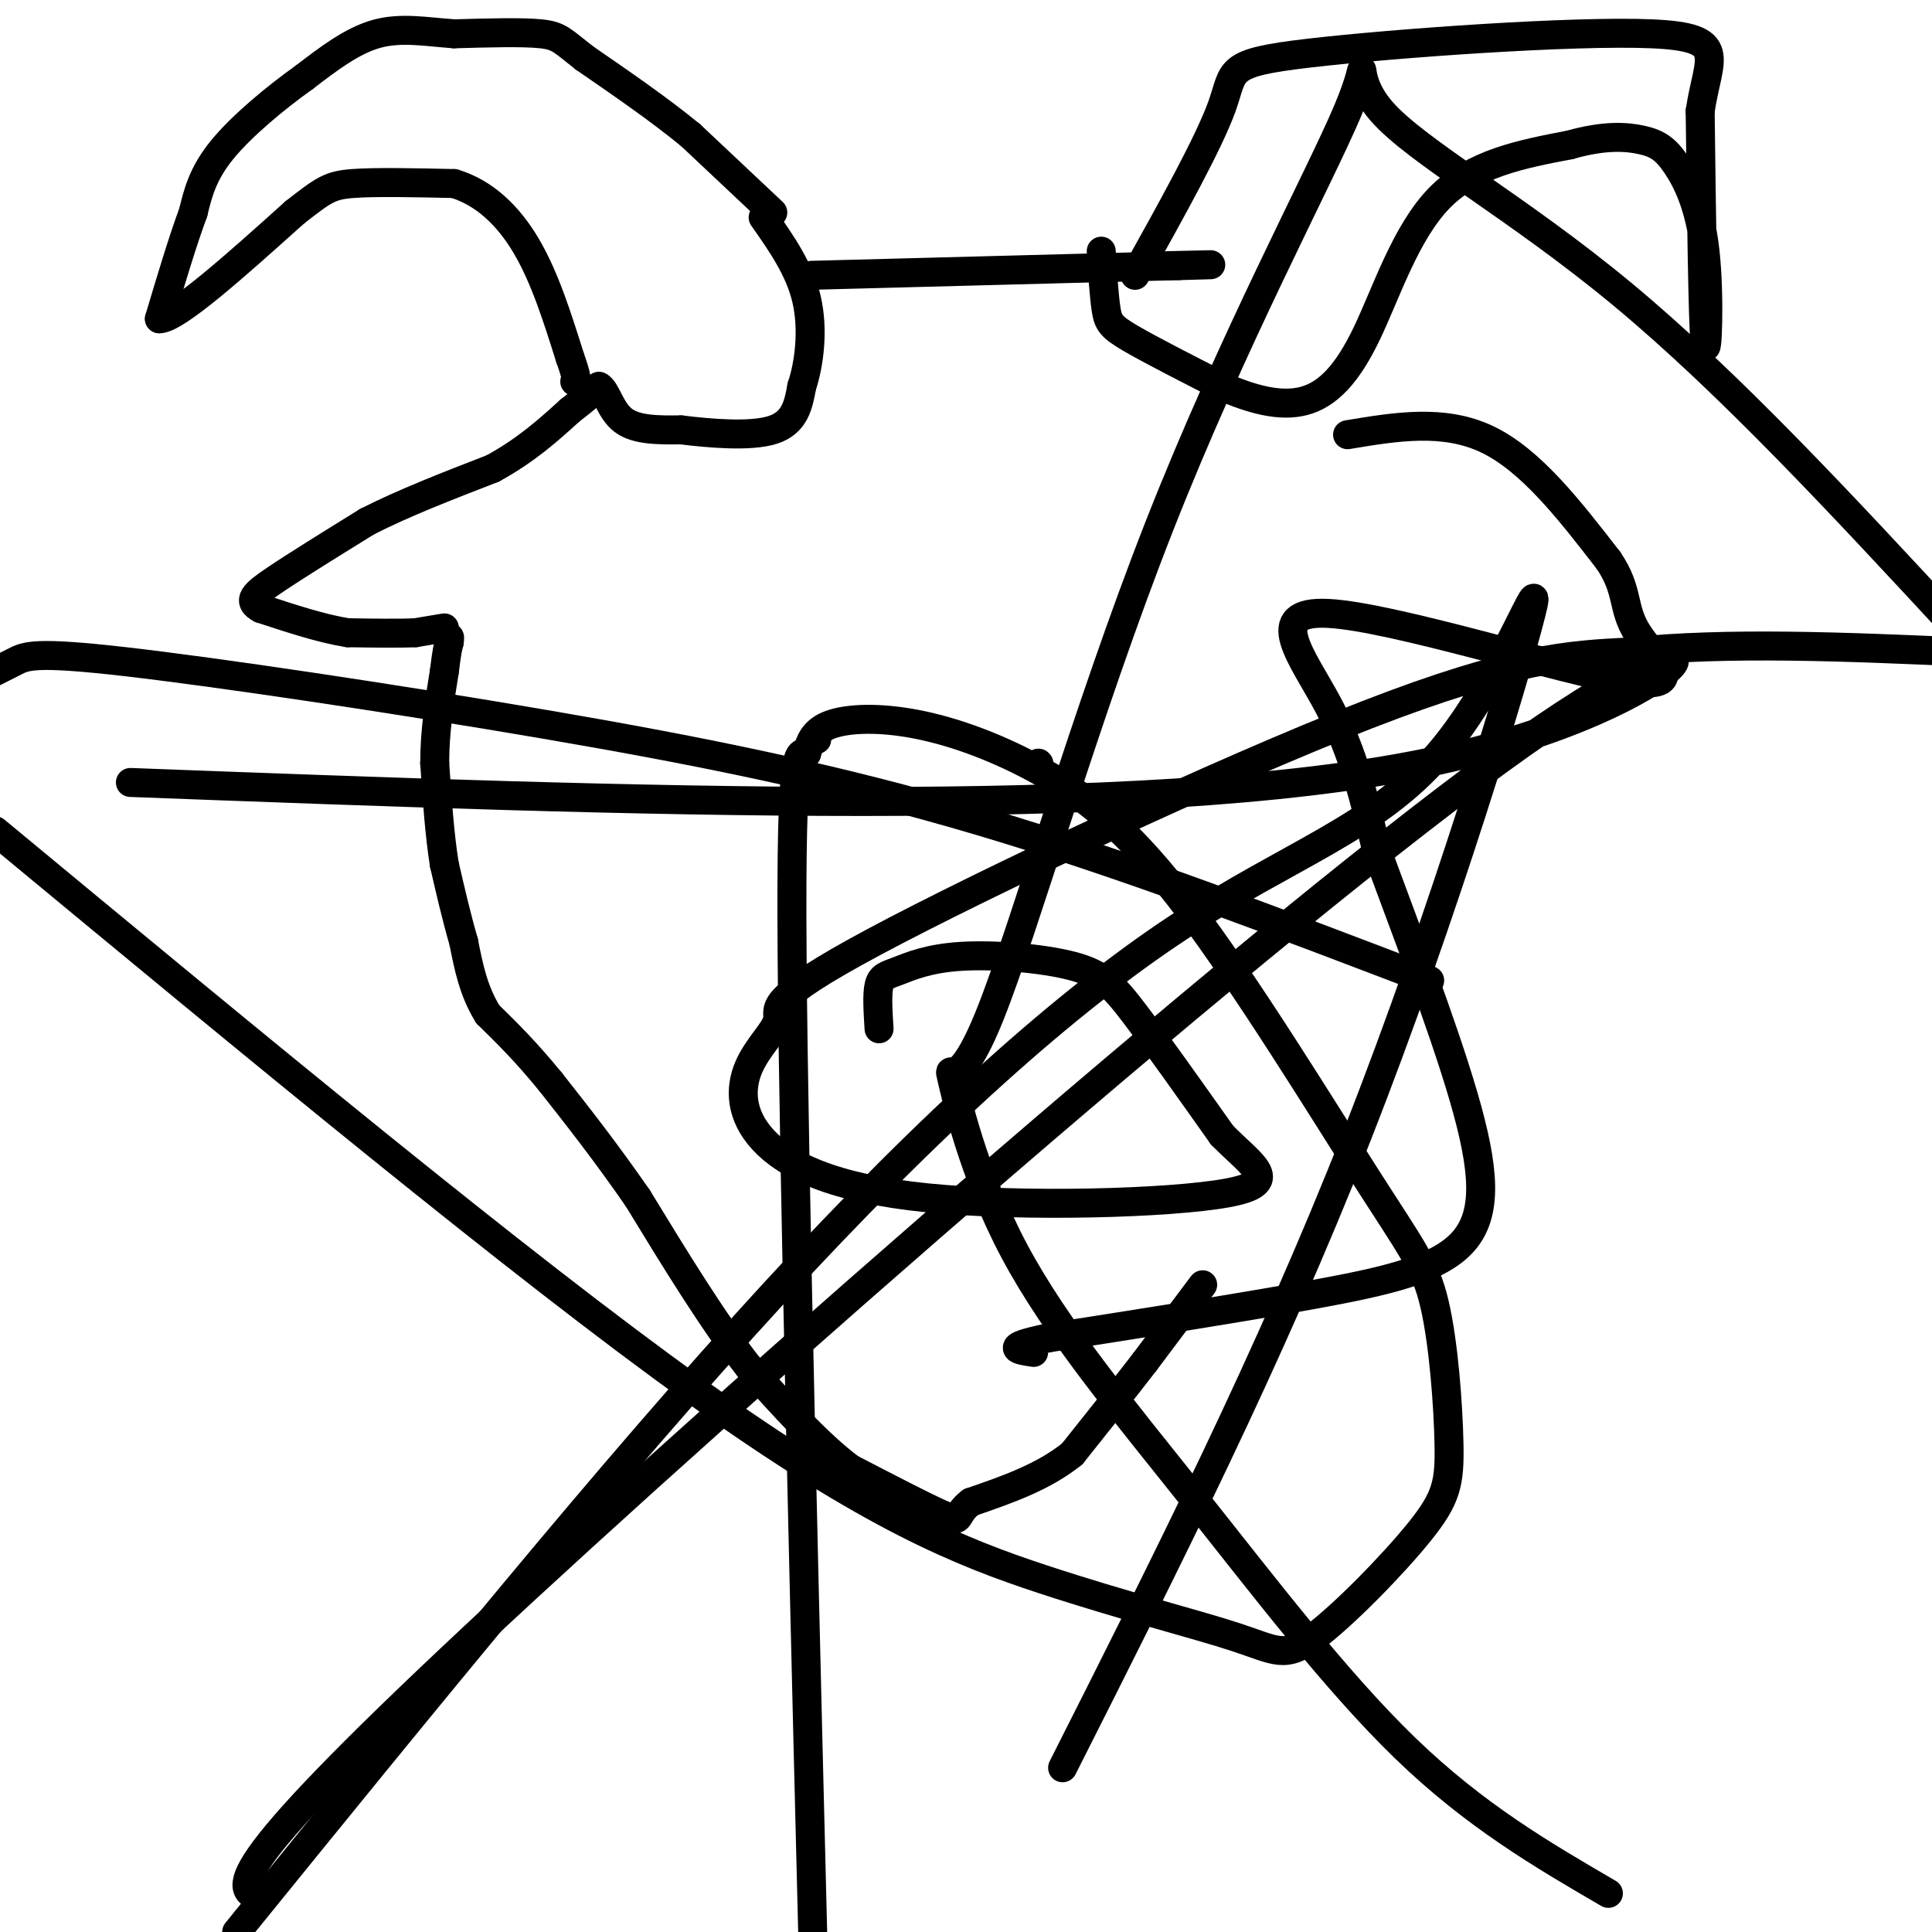 <svg viewBox='0 0 400 400' version='1.1' xmlns='http://www.w3.org/2000/svg' xmlns:xlink='http://www.w3.org/1999/xlink'><g fill='none' stroke='#000000' stroke-width='6' stroke-linecap='round' stroke-linejoin='round'><path d='M249,266c0.000,0.000 -12.000,16.000 -12,16'/><path d='M237,282c-4.500,5.833 -9.750,12.417 -15,19'/><path d='M222,301c-6.000,4.833 -13.500,7.417 -21,10'/><path d='M201,311c-3.489,2.667 -1.711,4.333 -5,3c-3.289,-1.333 -11.644,-5.667 -20,-10'/><path d='M176,304c-6.833,-5.167 -13.917,-13.083 -21,-21'/><path d='M155,283c-7.333,-9.333 -15.167,-22.167 -23,-35'/><path d='M132,248c-6.833,-9.833 -12.417,-16.917 -18,-24'/><path d='M114,224c-5.167,-6.333 -9.083,-10.167 -13,-14'/><path d='M101,210c-3.000,-4.833 -4.000,-9.917 -5,-15'/><path d='M96,195c-1.500,-5.167 -2.750,-10.583 -4,-16'/><path d='M92,179c-1.000,-6.167 -1.500,-13.583 -2,-21'/><path d='M90,158c0.000,-6.667 1.000,-12.833 2,-19'/><path d='M92,139c0.500,-4.167 0.750,-5.083 1,-6'/><path d='M93,133c0.167,-1.167 0.083,-1.083 0,-1'/><path d='M92,130c0.000,0.000 -6.000,1.000 -6,1'/><path d='M86,131c-3.333,0.167 -8.667,0.083 -14,0'/><path d='M72,131c-5.333,-0.833 -11.667,-2.917 -18,-5'/><path d='M54,126c-2.978,-1.578 -1.422,-3.022 3,-6c4.422,-2.978 11.711,-7.489 19,-12'/><path d='M76,108c7.500,-3.833 16.750,-7.417 26,-11'/><path d='M102,97c7.000,-3.833 11.500,-7.917 16,-12'/><path d='M118,85c3.667,-2.833 4.833,-3.917 6,-5'/><path d='M124,80c1.511,0.689 2.289,4.911 5,7c2.711,2.089 7.356,2.044 12,2'/><path d='M141,89c5.822,0.711 14.378,1.489 19,0c4.622,-1.489 5.311,-5.244 6,-9'/><path d='M166,80c1.556,-4.644 2.444,-11.756 1,-18c-1.444,-6.244 -5.222,-11.622 -9,-17'/><path d='M160,44c0.000,0.000 -17.000,-16.000 -17,-16'/><path d='M143,28c-6.500,-5.333 -14.250,-10.667 -22,-16'/><path d='M121,12c-4.622,-3.600 -5.178,-4.600 -9,-5c-3.822,-0.400 -10.911,-0.200 -18,0'/><path d='M94,7c-5.689,-0.400 -10.911,-1.400 -16,0c-5.089,1.400 -10.044,5.200 -15,9'/><path d='M63,16c-5.844,4.156 -12.956,10.044 -17,15c-4.044,4.956 -5.022,8.978 -6,13'/><path d='M40,44c-2.167,5.833 -4.583,13.917 -7,22'/><path d='M33,66c3.500,0.000 15.750,-11.000 28,-22'/><path d='M61,44c6.089,-4.756 7.311,-5.644 12,-6c4.689,-0.356 12.844,-0.178 21,0'/><path d='M94,38c6.200,1.867 11.200,6.533 15,13c3.800,6.467 6.400,14.733 9,23'/><path d='M118,74c1.667,4.667 1.333,4.833 1,5'/><path d='M168,57c0.000,0.000 76.000,-2.000 76,-2'/><path d='M244,55c12.333,-0.333 5.167,-0.167 -2,0'/><path d='M228,52c0.289,4.622 0.578,9.244 1,12c0.422,2.756 0.978,3.644 5,6c4.022,2.356 11.511,6.178 19,10'/><path d='M253,80c6.155,2.663 12.041,4.322 17,3c4.959,-1.322 8.989,-5.625 13,-14c4.011,-8.375 8.003,-20.821 15,-28c6.997,-7.179 16.998,-9.089 27,-11'/><path d='M325,30c7.246,-2.062 11.862,-1.715 15,-1c3.138,0.715 4.800,1.800 7,5c2.200,3.200 4.938,8.515 6,18c1.062,9.485 0.446,23.138 0,19c-0.446,-4.138 -0.723,-26.069 -1,-48'/><path d='M352,23c1.654,-11.228 6.289,-15.298 -10,-16c-16.289,-0.702 -53.501,1.965 -71,4c-17.499,2.035 -15.285,3.439 -18,11c-2.715,7.561 -10.357,21.281 -18,35'/><path d='M279,90c10.000,-1.667 20.000,-3.333 29,1c9.000,4.333 17.000,14.667 25,25'/><path d='M333,116c4.350,6.375 2.724,9.813 6,15c3.276,5.187 11.456,12.122 -2,10c-13.456,-2.122 -48.546,-13.302 -62,-14c-13.454,-0.698 -5.273,9.086 0,19c5.273,9.914 7.636,19.957 10,30'/><path d='M285,176c5.305,14.520 13.566,35.820 18,51c4.434,15.180 5.040,24.241 0,30c-5.040,5.759 -15.726,8.217 -31,11c-15.274,2.783 -35.137,5.892 -55,9'/><path d='M217,277c-9.667,2.000 -6.333,2.500 -3,3'/><path d='M169,153c0.000,0.000 0.100,0.100 0.1,0.1'/><path d='M215,158c0.000,0.000 0.100,0.100 0.1,0.1'/><path d='M182,213c-0.225,-3.561 -0.450,-7.121 0,-9c0.450,-1.879 1.576,-2.075 4,-3c2.424,-0.925 6.144,-2.578 13,-3c6.856,-0.422 16.846,0.386 23,2c6.154,1.614 8.473,4.032 13,10c4.527,5.968 11.264,15.484 18,25'/><path d='M253,235c6.242,6.385 12.848,9.846 1,12c-11.848,2.154 -42.150,2.999 -62,1c-19.850,-1.999 -29.249,-6.843 -34,-12c-4.751,-5.157 -4.856,-10.628 -3,-15c1.856,-4.372 5.673,-7.646 6,-10c0.327,-2.354 -2.835,-3.788 20,-16c22.835,-12.212 71.667,-35.204 102,-47c30.333,-11.796 42.166,-12.398 54,-13'/><path d='M337,135c20.667,-2.167 45.333,-1.083 70,0'/><path d='M333,392c-13.782,-8.028 -27.564,-16.056 -42,-30c-14.436,-13.944 -29.525,-33.804 -44,-52c-14.475,-18.196 -28.337,-34.728 -37,-51c-8.663,-16.272 -12.126,-32.285 -13,-36c-0.874,-3.715 0.842,4.869 8,-13c7.158,-17.869 19.758,-62.191 35,-101c15.242,-38.809 33.127,-72.103 39,-86c5.873,-13.897 -0.265,-8.395 7,0c7.265,8.395 27.933,19.684 50,38c22.067,18.316 45.534,43.658 69,69'/><path d='M296,203c-31.581,-12.070 -63.161,-24.140 -93,-33c-29.839,-8.860 -57.936,-14.509 -90,-20c-32.064,-5.491 -68.094,-10.825 -87,-13c-18.906,-2.175 -20.687,-1.193 -23,0c-2.313,1.193 -5.156,2.596 -8,4'/><path d='M-1,172c54.258,44.933 108.516,89.867 145,116c36.484,26.133 55.193,33.466 72,39c16.807,5.534 31.714,9.268 40,12c8.286,2.732 9.953,4.461 16,0c6.047,-4.461 16.473,-15.113 22,-22c5.527,-6.887 6.156,-10.007 6,-18c-0.156,-7.993 -1.095,-20.857 -3,-29c-1.905,-8.143 -4.775,-11.566 -14,-26c-9.225,-14.434 -24.803,-39.879 -37,-56c-12.197,-16.121 -21.011,-22.919 -30,-28c-8.989,-5.081 -18.151,-8.445 -26,-10c-7.849,-1.555 -14.385,-1.301 -18,0c-3.615,1.301 -4.307,3.651 -5,6'/><path d='M167,156c-1.667,-0.044 -3.333,-3.156 -3,42c0.333,45.156 2.667,138.578 5,232'/><path d='M220,366c21.435,-42.443 42.869,-84.885 61,-131c18.131,-46.115 32.958,-95.901 36,-108c3.042,-12.099 -5.700,13.489 -19,29c-13.300,15.511 -31.158,20.945 -54,36c-22.842,15.055 -50.669,39.730 -84,76c-33.331,36.270 -72.165,84.135 -111,132'/><path d='M54,393c-4.946,-1.804 -9.893,-3.607 44,-54c53.893,-50.393 166.625,-149.375 217,-185c50.375,-35.625 38.393,-7.893 -20,4c-58.393,11.893 -163.196,7.946 -268,4'/></g>
</svg>